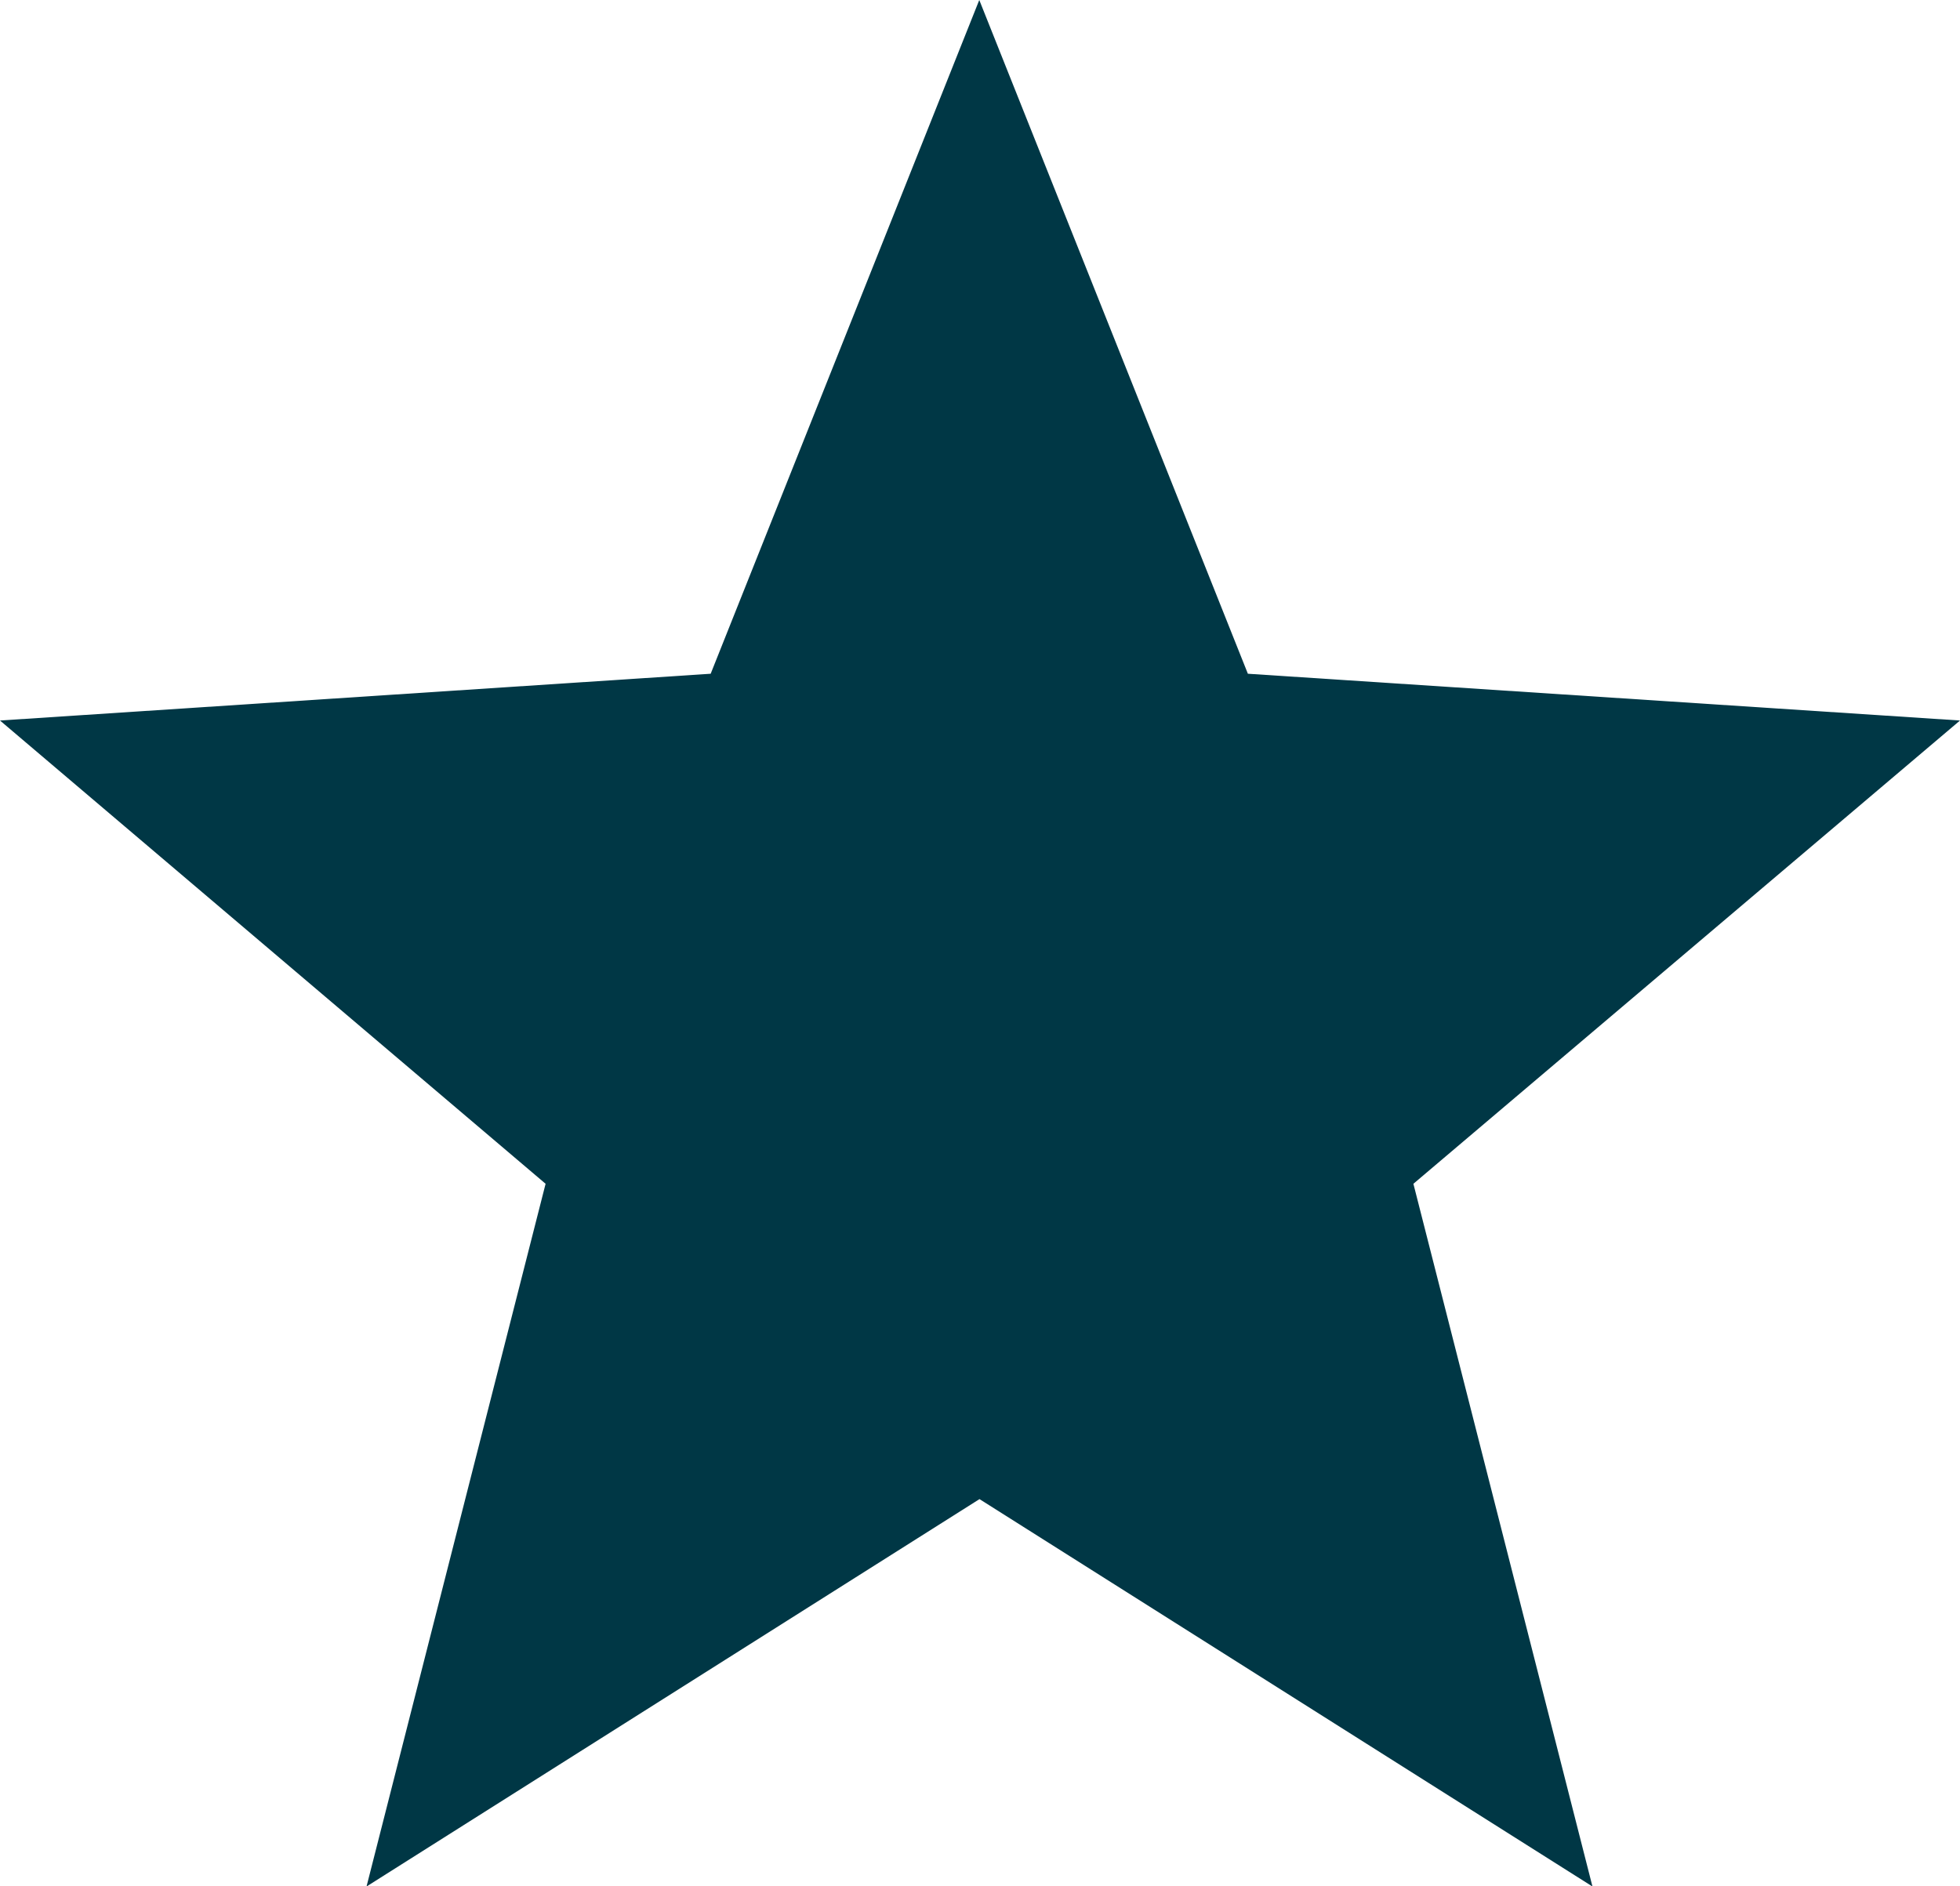 <svg id="_001-star" data-name="001-star" xmlns="http://www.w3.org/2000/svg" width="17.513" height="16.858" viewBox="0 0 17.513 16.858">
  <g id="Gruppe_582" data-name="Gruppe 582">
    <path id="Pfad_1341" data-name="Pfad 1341" d="M17.513,16.008l-6.363-.418-2.4-6.021-2.4,6.021L0,16.008l4.875,4.14-1.6,6.28,5.477-3.462,5.477,3.462-1.6-6.28Z" transform="translate(0 -9.569)" fill="#003745"/>
  </g>
</svg>
